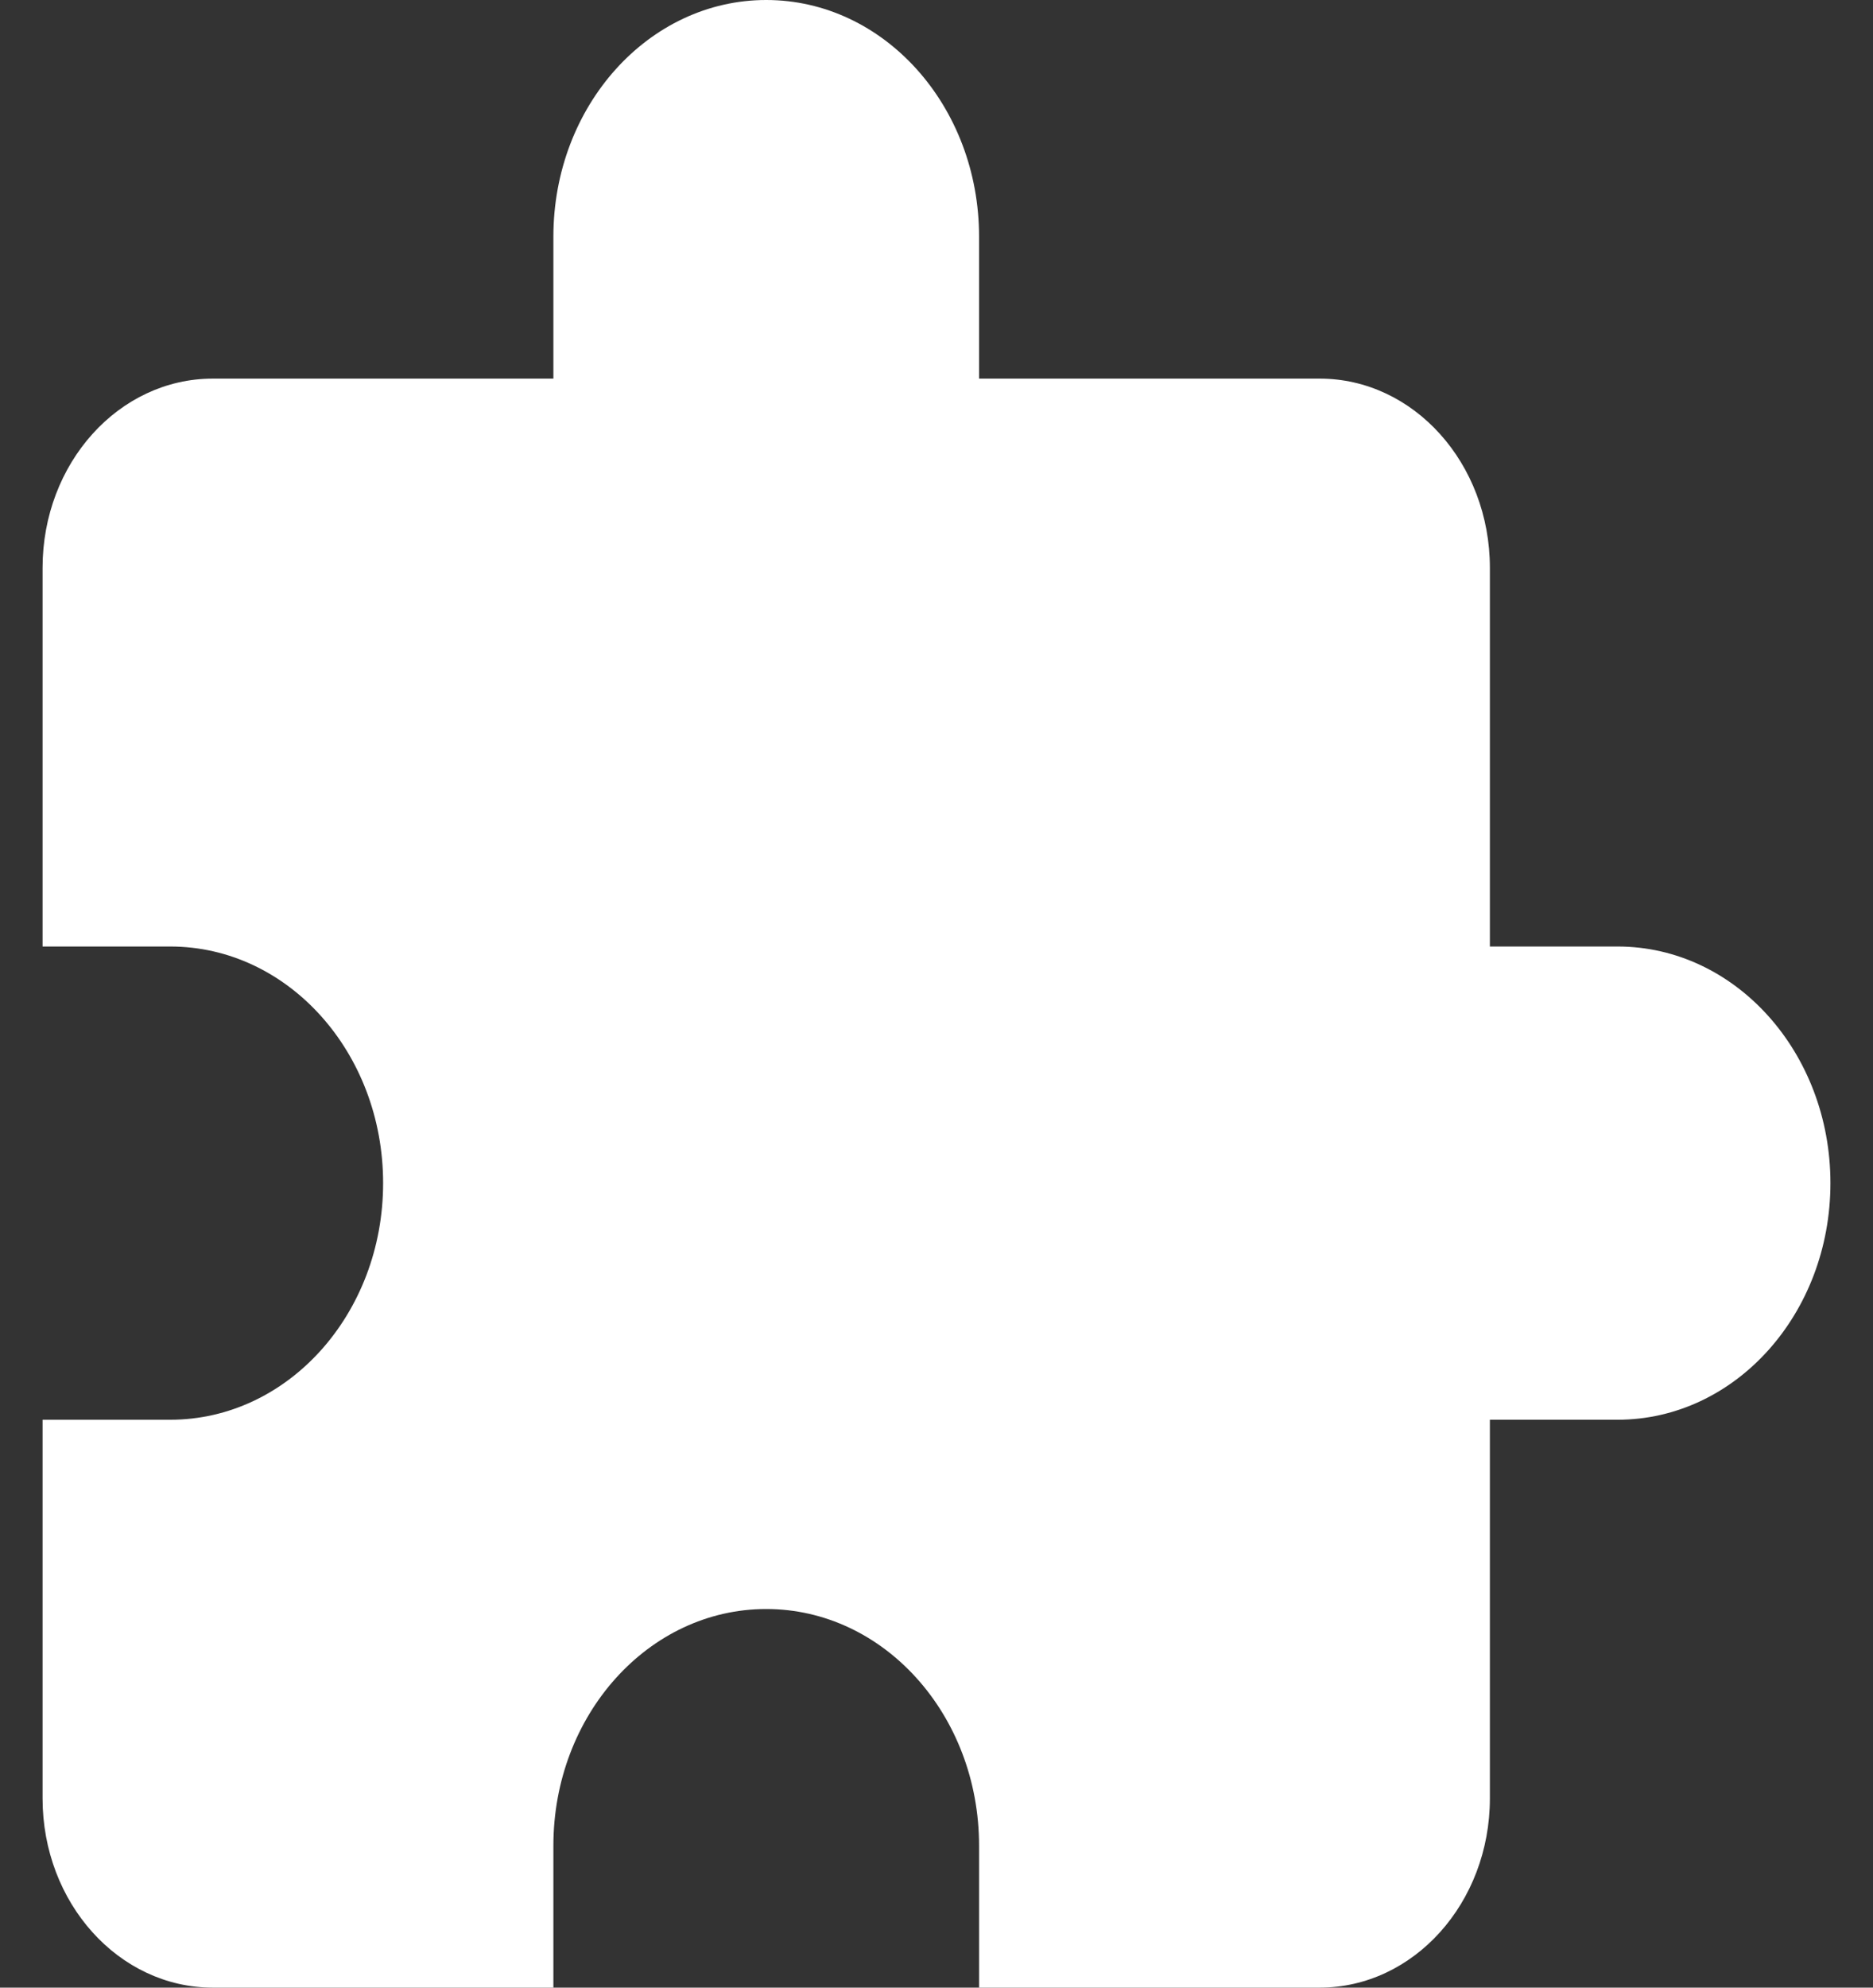 <svg fill="none" height="35" width="33" xmlns="http://www.w3.org/2000/svg">
  <rect width="100%" height="100%" fill="#333333" stroke="none"/>
  <path d="M13.5 0c-2.072 0-3.75 1.865-3.75 4.167v2.5h-6c-1.658 0-3 1.491-3 3.333v6.667H3c2.072 0 3.75 1.865 3.75 4.166C6.75 23.135 5.072 25 3 25H.75v6.667c0 1.841 1.342 3.333 3 3.333h6v-2.5c0-2.302 1.678-4.167 3.75-4.167s3.75 1.865 3.75 4.167V35h6c1.657 0 3-1.492 3-3.333V25h2.25c2.072 0 3.75-1.865 3.75-4.167 0-2.301-1.678-4.166-3.75-4.166h-2.25V10c0-1.842-1.343-3.333-3-3.333h-6v-2.5C17.25 1.865 15.572 0 13.5 0Z" fill="#fff"></path>
</svg>